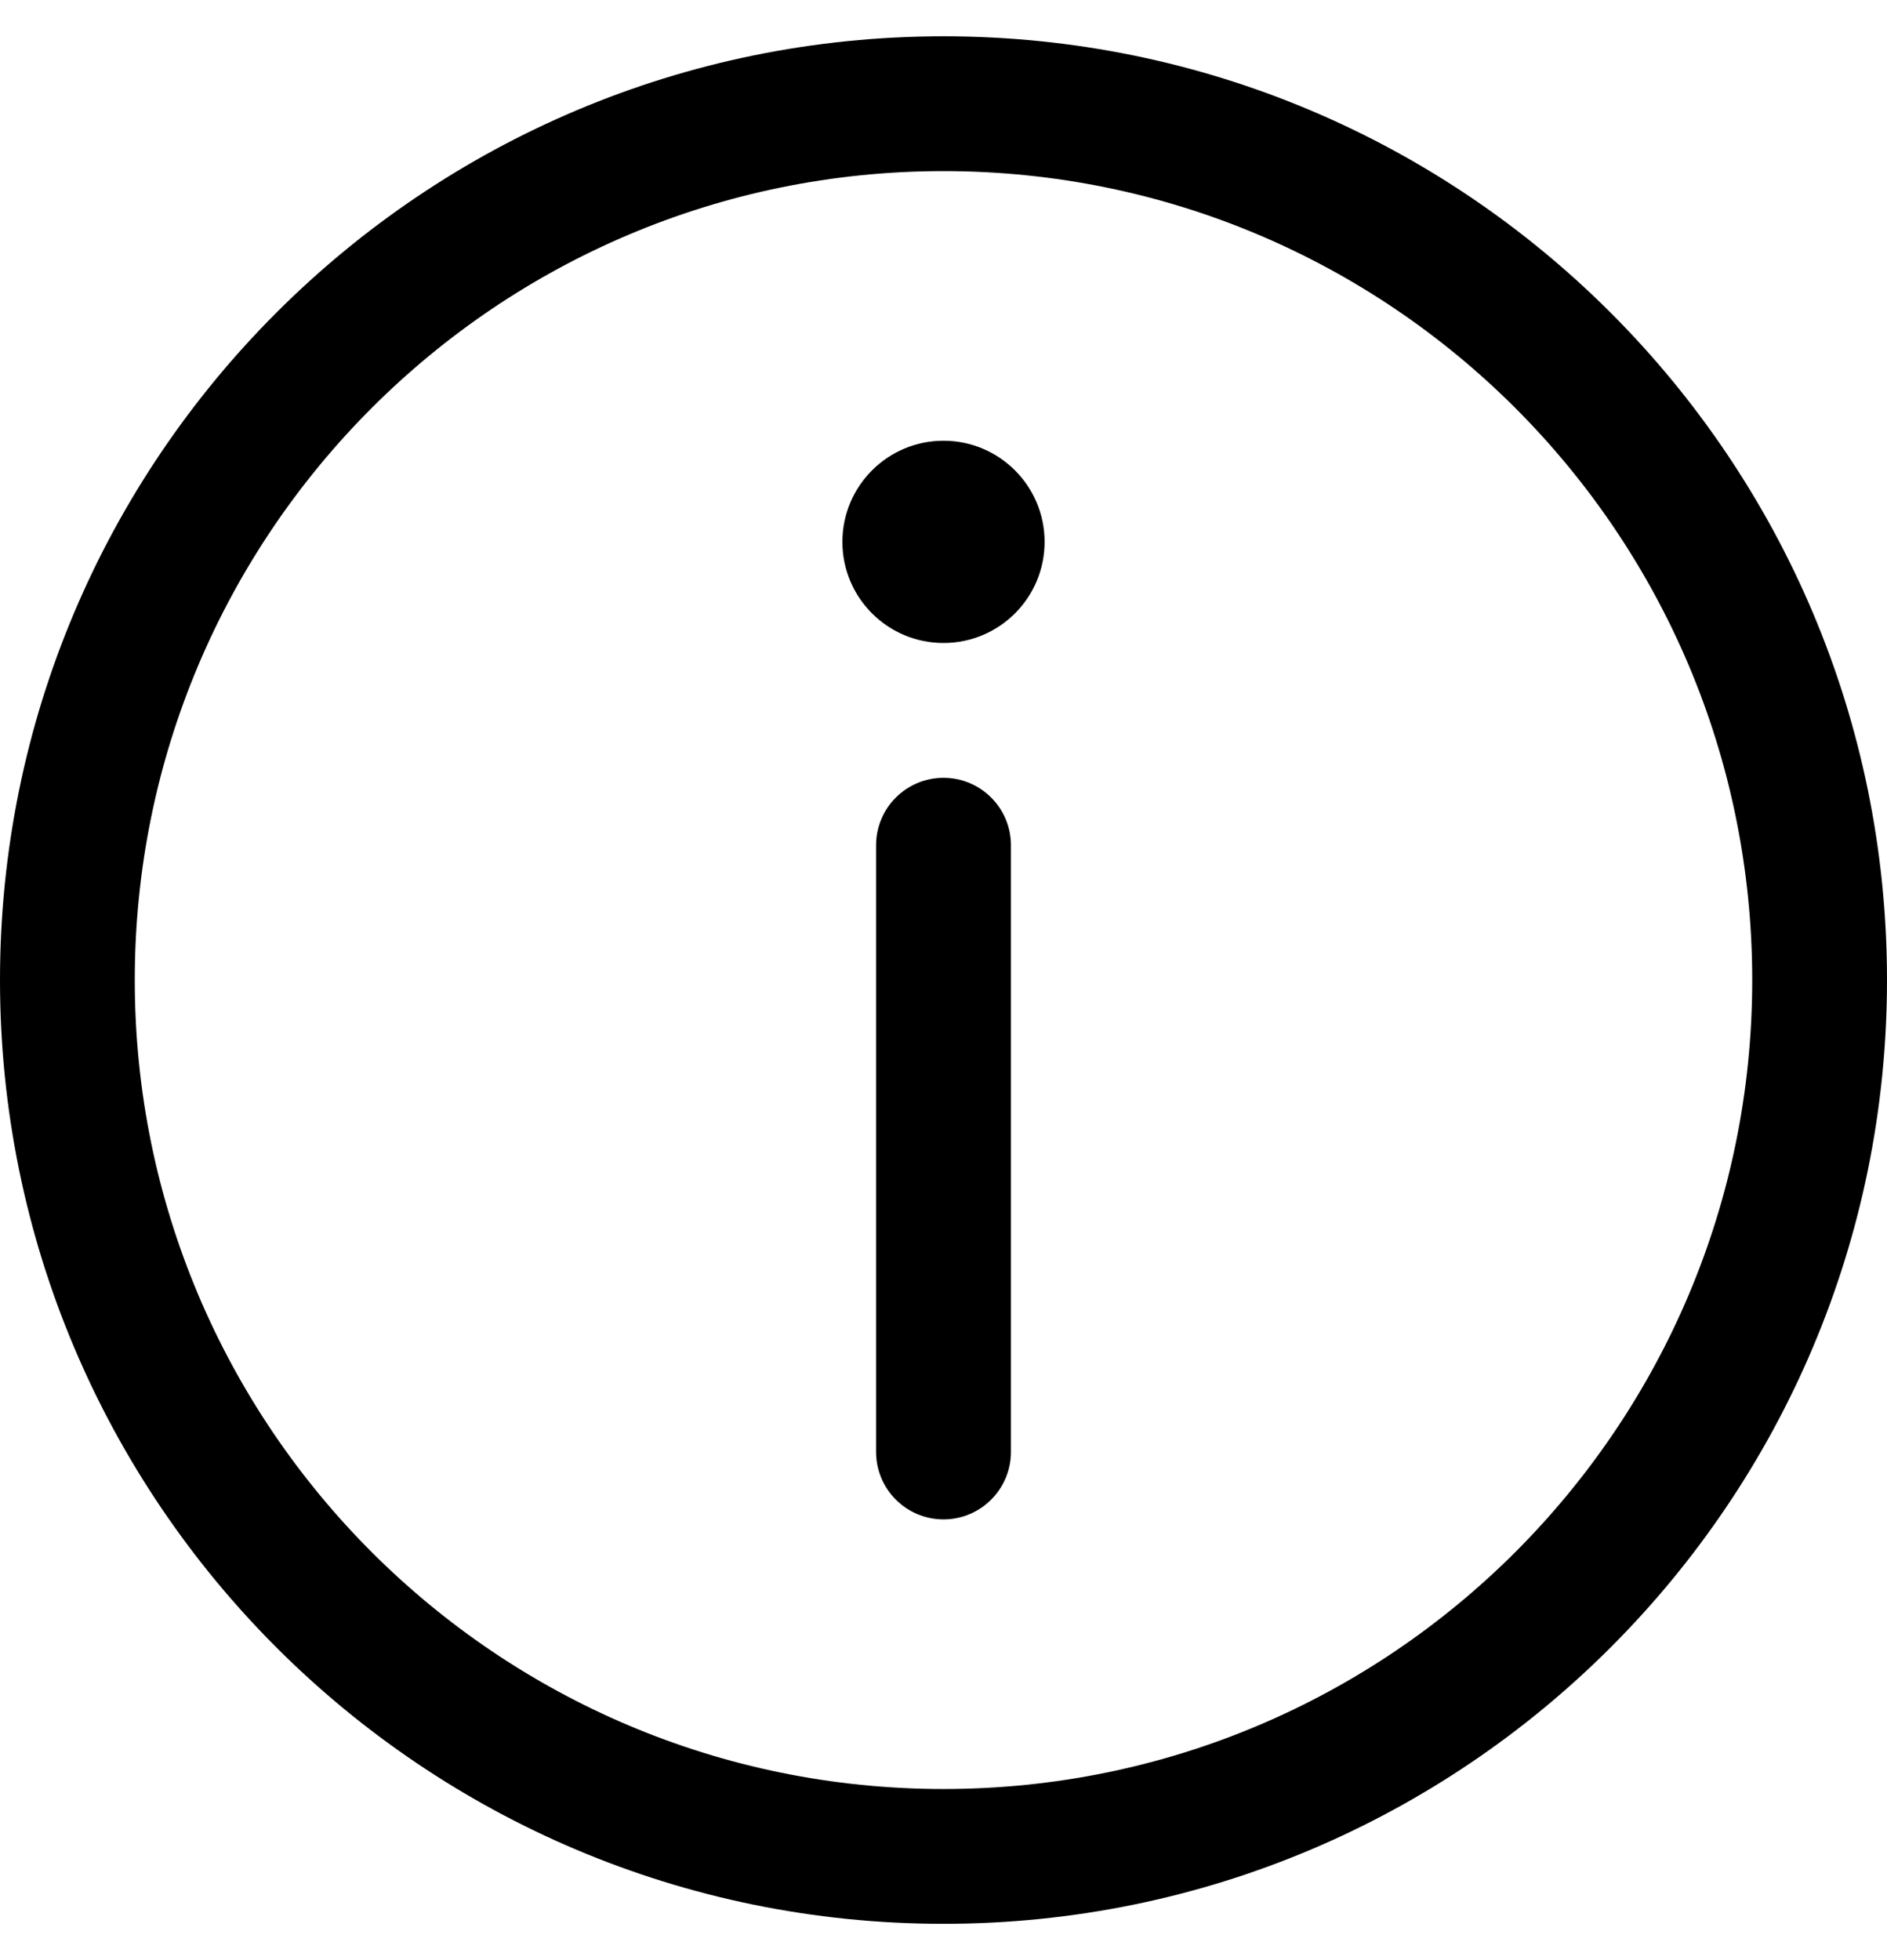 <svg width="26" height="27" viewBox="0 0 26 27" fill="none" xmlns="http://www.w3.org/2000/svg">
<path d="M13 10.714C13.513 10.714 13.929 11.13 13.929 11.643V20C13.929 20.513 13.513 20.929 13 20.929C12.487 20.929 12.071 20.513 12.071 20V11.643C12.071 11.13 12.487 10.714 13 10.714ZM13 8.857C13.769 8.857 14.393 8.234 14.393 7.464C14.393 6.695 13.769 6.071 13 6.071C12.231 6.071 11.607 6.695 11.607 7.464C11.607 8.234 12.231 8.857 13 8.857ZM0 13.5C0 6.32 5.82 0.5 13 0.5C20.18 0.5 26 6.32 26 13.5C26 20.68 20.18 26.5 13 26.5C5.82 26.5 0 20.68 0 13.5ZM13 2.357C6.846 2.357 1.857 7.346 1.857 13.5C1.857 19.654 6.846 24.643 13 24.643C19.154 24.643 24.143 19.654 24.143 13.5C24.143 7.346 19.154 2.357 13 2.357Z" fill="black"/>
</svg>

